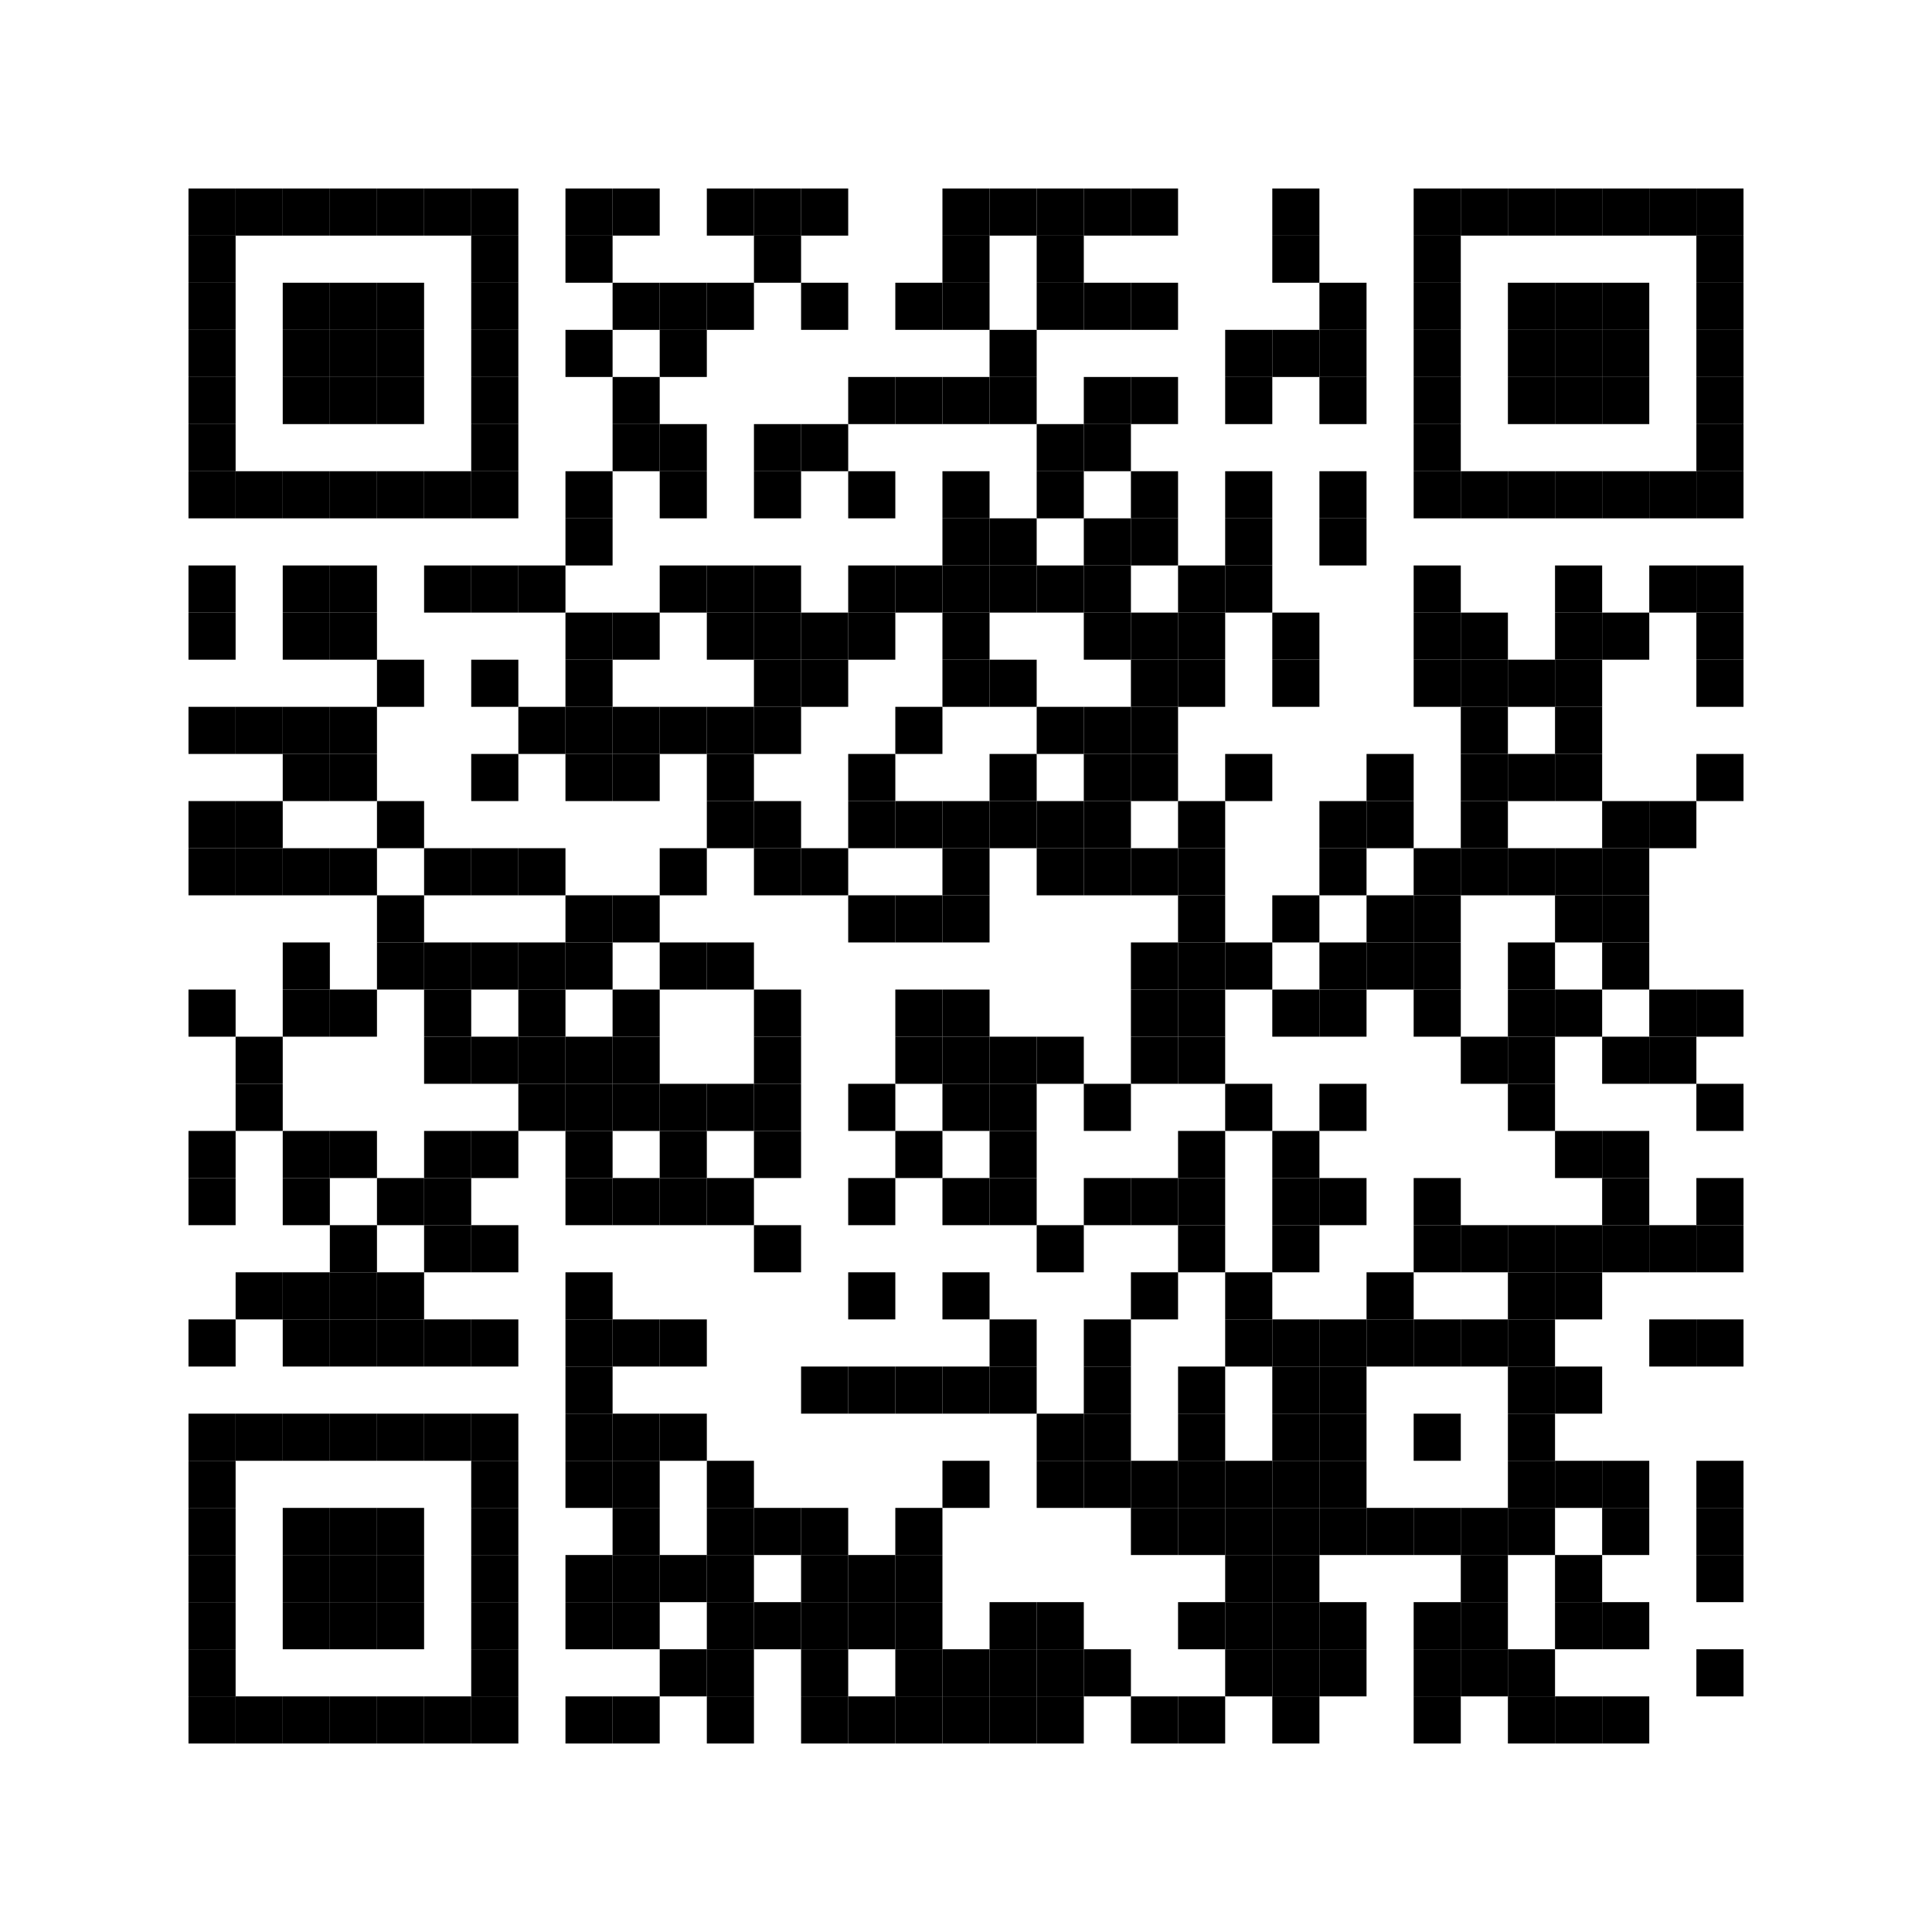 <?xml version='1.0' encoding='UTF-8'?>
<svg width="41mm" height="41mm" version="1.1" xmlns="http://www.w3.org/2000/svg"><rect x="4mm" y="4mm" width="1mm" height="1mm" /><rect x="5mm" y="4mm" width="1mm" height="1mm" /><rect x="6mm" y="4mm" width="1mm" height="1mm" /><rect x="7mm" y="4mm" width="1mm" height="1mm" /><rect x="8mm" y="4mm" width="1mm" height="1mm" /><rect x="9mm" y="4mm" width="1mm" height="1mm" /><rect x="10mm" y="4mm" width="1mm" height="1mm" /><rect x="12mm" y="4mm" width="1mm" height="1mm" /><rect x="13mm" y="4mm" width="1mm" height="1mm" /><rect x="15mm" y="4mm" width="1mm" height="1mm" /><rect x="16mm" y="4mm" width="1mm" height="1mm" /><rect x="17mm" y="4mm" width="1mm" height="1mm" /><rect x="20mm" y="4mm" width="1mm" height="1mm" /><rect x="21mm" y="4mm" width="1mm" height="1mm" /><rect x="22mm" y="4mm" width="1mm" height="1mm" /><rect x="23mm" y="4mm" width="1mm" height="1mm" /><rect x="24mm" y="4mm" width="1mm" height="1mm" /><rect x="27mm" y="4mm" width="1mm" height="1mm" /><rect x="30mm" y="4mm" width="1mm" height="1mm" /><rect x="31mm" y="4mm" width="1mm" height="1mm" /><rect x="32mm" y="4mm" width="1mm" height="1mm" /><rect x="33mm" y="4mm" width="1mm" height="1mm" /><rect x="34mm" y="4mm" width="1mm" height="1mm" /><rect x="35mm" y="4mm" width="1mm" height="1mm" /><rect x="36mm" y="4mm" width="1mm" height="1mm" /><rect x="4mm" y="5mm" width="1mm" height="1mm" /><rect x="10mm" y="5mm" width="1mm" height="1mm" /><rect x="12mm" y="5mm" width="1mm" height="1mm" /><rect x="16mm" y="5mm" width="1mm" height="1mm" /><rect x="20mm" y="5mm" width="1mm" height="1mm" /><rect x="22mm" y="5mm" width="1mm" height="1mm" /><rect x="27mm" y="5mm" width="1mm" height="1mm" /><rect x="30mm" y="5mm" width="1mm" height="1mm" /><rect x="36mm" y="5mm" width="1mm" height="1mm" /><rect x="4mm" y="6mm" width="1mm" height="1mm" /><rect x="6mm" y="6mm" width="1mm" height="1mm" /><rect x="7mm" y="6mm" width="1mm" height="1mm" /><rect x="8mm" y="6mm" width="1mm" height="1mm" /><rect x="10mm" y="6mm" width="1mm" height="1mm" /><rect x="13mm" y="6mm" width="1mm" height="1mm" /><rect x="14mm" y="6mm" width="1mm" height="1mm" /><rect x="15mm" y="6mm" width="1mm" height="1mm" /><rect x="17mm" y="6mm" width="1mm" height="1mm" /><rect x="19mm" y="6mm" width="1mm" height="1mm" /><rect x="20mm" y="6mm" width="1mm" height="1mm" /><rect x="22mm" y="6mm" width="1mm" height="1mm" /><rect x="23mm" y="6mm" width="1mm" height="1mm" /><rect x="24mm" y="6mm" width="1mm" height="1mm" /><rect x="28mm" y="6mm" width="1mm" height="1mm" /><rect x="30mm" y="6mm" width="1mm" height="1mm" /><rect x="32mm" y="6mm" width="1mm" height="1mm" /><rect x="33mm" y="6mm" width="1mm" height="1mm" /><rect x="34mm" y="6mm" width="1mm" height="1mm" /><rect x="36mm" y="6mm" width="1mm" height="1mm" /><rect x="4mm" y="7mm" width="1mm" height="1mm" /><rect x="6mm" y="7mm" width="1mm" height="1mm" /><rect x="7mm" y="7mm" width="1mm" height="1mm" /><rect x="8mm" y="7mm" width="1mm" height="1mm" /><rect x="10mm" y="7mm" width="1mm" height="1mm" /><rect x="12mm" y="7mm" width="1mm" height="1mm" /><rect x="14mm" y="7mm" width="1mm" height="1mm" /><rect x="21mm" y="7mm" width="1mm" height="1mm" /><rect x="26mm" y="7mm" width="1mm" height="1mm" /><rect x="27mm" y="7mm" width="1mm" height="1mm" /><rect x="28mm" y="7mm" width="1mm" height="1mm" /><rect x="30mm" y="7mm" width="1mm" height="1mm" /><rect x="32mm" y="7mm" width="1mm" height="1mm" /><rect x="33mm" y="7mm" width="1mm" height="1mm" /><rect x="34mm" y="7mm" width="1mm" height="1mm" /><rect x="36mm" y="7mm" width="1mm" height="1mm" /><rect x="4mm" y="8mm" width="1mm" height="1mm" /><rect x="6mm" y="8mm" width="1mm" height="1mm" /><rect x="7mm" y="8mm" width="1mm" height="1mm" /><rect x="8mm" y="8mm" width="1mm" height="1mm" /><rect x="10mm" y="8mm" width="1mm" height="1mm" /><rect x="13mm" y="8mm" width="1mm" height="1mm" /><rect x="18mm" y="8mm" width="1mm" height="1mm" /><rect x="19mm" y="8mm" width="1mm" height="1mm" /><rect x="20mm" y="8mm" width="1mm" height="1mm" /><rect x="21mm" y="8mm" width="1mm" height="1mm" /><rect x="23mm" y="8mm" width="1mm" height="1mm" /><rect x="24mm" y="8mm" width="1mm" height="1mm" /><rect x="26mm" y="8mm" width="1mm" height="1mm" /><rect x="28mm" y="8mm" width="1mm" height="1mm" /><rect x="30mm" y="8mm" width="1mm" height="1mm" /><rect x="32mm" y="8mm" width="1mm" height="1mm" /><rect x="33mm" y="8mm" width="1mm" height="1mm" /><rect x="34mm" y="8mm" width="1mm" height="1mm" /><rect x="36mm" y="8mm" width="1mm" height="1mm" /><rect x="4mm" y="9mm" width="1mm" height="1mm" /><rect x="10mm" y="9mm" width="1mm" height="1mm" /><rect x="13mm" y="9mm" width="1mm" height="1mm" /><rect x="14mm" y="9mm" width="1mm" height="1mm" /><rect x="16mm" y="9mm" width="1mm" height="1mm" /><rect x="17mm" y="9mm" width="1mm" height="1mm" /><rect x="22mm" y="9mm" width="1mm" height="1mm" /><rect x="23mm" y="9mm" width="1mm" height="1mm" /><rect x="30mm" y="9mm" width="1mm" height="1mm" /><rect x="36mm" y="9mm" width="1mm" height="1mm" /><rect x="4mm" y="10mm" width="1mm" height="1mm" /><rect x="5mm" y="10mm" width="1mm" height="1mm" /><rect x="6mm" y="10mm" width="1mm" height="1mm" /><rect x="7mm" y="10mm" width="1mm" height="1mm" /><rect x="8mm" y="10mm" width="1mm" height="1mm" /><rect x="9mm" y="10mm" width="1mm" height="1mm" /><rect x="10mm" y="10mm" width="1mm" height="1mm" /><rect x="12mm" y="10mm" width="1mm" height="1mm" /><rect x="14mm" y="10mm" width="1mm" height="1mm" /><rect x="16mm" y="10mm" width="1mm" height="1mm" /><rect x="18mm" y="10mm" width="1mm" height="1mm" /><rect x="20mm" y="10mm" width="1mm" height="1mm" /><rect x="22mm" y="10mm" width="1mm" height="1mm" /><rect x="24mm" y="10mm" width="1mm" height="1mm" /><rect x="26mm" y="10mm" width="1mm" height="1mm" /><rect x="28mm" y="10mm" width="1mm" height="1mm" /><rect x="30mm" y="10mm" width="1mm" height="1mm" /><rect x="31mm" y="10mm" width="1mm" height="1mm" /><rect x="32mm" y="10mm" width="1mm" height="1mm" /><rect x="33mm" y="10mm" width="1mm" height="1mm" /><rect x="34mm" y="10mm" width="1mm" height="1mm" /><rect x="35mm" y="10mm" width="1mm" height="1mm" /><rect x="36mm" y="10mm" width="1mm" height="1mm" /><rect x="12mm" y="11mm" width="1mm" height="1mm" /><rect x="20mm" y="11mm" width="1mm" height="1mm" /><rect x="21mm" y="11mm" width="1mm" height="1mm" /><rect x="23mm" y="11mm" width="1mm" height="1mm" /><rect x="24mm" y="11mm" width="1mm" height="1mm" /><rect x="26mm" y="11mm" width="1mm" height="1mm" /><rect x="28mm" y="11mm" width="1mm" height="1mm" /><rect x="4mm" y="12mm" width="1mm" height="1mm" /><rect x="6mm" y="12mm" width="1mm" height="1mm" /><rect x="7mm" y="12mm" width="1mm" height="1mm" /><rect x="9mm" y="12mm" width="1mm" height="1mm" /><rect x="10mm" y="12mm" width="1mm" height="1mm" /><rect x="11mm" y="12mm" width="1mm" height="1mm" /><rect x="14mm" y="12mm" width="1mm" height="1mm" /><rect x="15mm" y="12mm" width="1mm" height="1mm" /><rect x="16mm" y="12mm" width="1mm" height="1mm" /><rect x="18mm" y="12mm" width="1mm" height="1mm" /><rect x="19mm" y="12mm" width="1mm" height="1mm" /><rect x="20mm" y="12mm" width="1mm" height="1mm" /><rect x="21mm" y="12mm" width="1mm" height="1mm" /><rect x="22mm" y="12mm" width="1mm" height="1mm" /><rect x="23mm" y="12mm" width="1mm" height="1mm" /><rect x="25mm" y="12mm" width="1mm" height="1mm" /><rect x="26mm" y="12mm" width="1mm" height="1mm" /><rect x="30mm" y="12mm" width="1mm" height="1mm" /><rect x="33mm" y="12mm" width="1mm" height="1mm" /><rect x="35mm" y="12mm" width="1mm" height="1mm" /><rect x="36mm" y="12mm" width="1mm" height="1mm" /><rect x="4mm" y="13mm" width="1mm" height="1mm" /><rect x="6mm" y="13mm" width="1mm" height="1mm" /><rect x="7mm" y="13mm" width="1mm" height="1mm" /><rect x="12mm" y="13mm" width="1mm" height="1mm" /><rect x="13mm" y="13mm" width="1mm" height="1mm" /><rect x="15mm" y="13mm" width="1mm" height="1mm" /><rect x="16mm" y="13mm" width="1mm" height="1mm" /><rect x="17mm" y="13mm" width="1mm" height="1mm" /><rect x="18mm" y="13mm" width="1mm" height="1mm" /><rect x="20mm" y="13mm" width="1mm" height="1mm" /><rect x="23mm" y="13mm" width="1mm" height="1mm" /><rect x="24mm" y="13mm" width="1mm" height="1mm" /><rect x="25mm" y="13mm" width="1mm" height="1mm" /><rect x="27mm" y="13mm" width="1mm" height="1mm" /><rect x="30mm" y="13mm" width="1mm" height="1mm" /><rect x="31mm" y="13mm" width="1mm" height="1mm" /><rect x="33mm" y="13mm" width="1mm" height="1mm" /><rect x="34mm" y="13mm" width="1mm" height="1mm" /><rect x="36mm" y="13mm" width="1mm" height="1mm" /><rect x="8mm" y="14mm" width="1mm" height="1mm" /><rect x="10mm" y="14mm" width="1mm" height="1mm" /><rect x="12mm" y="14mm" width="1mm" height="1mm" /><rect x="16mm" y="14mm" width="1mm" height="1mm" /><rect x="17mm" y="14mm" width="1mm" height="1mm" /><rect x="20mm" y="14mm" width="1mm" height="1mm" /><rect x="21mm" y="14mm" width="1mm" height="1mm" /><rect x="24mm" y="14mm" width="1mm" height="1mm" /><rect x="25mm" y="14mm" width="1mm" height="1mm" /><rect x="27mm" y="14mm" width="1mm" height="1mm" /><rect x="30mm" y="14mm" width="1mm" height="1mm" /><rect x="31mm" y="14mm" width="1mm" height="1mm" /><rect x="32mm" y="14mm" width="1mm" height="1mm" /><rect x="33mm" y="14mm" width="1mm" height="1mm" /><rect x="36mm" y="14mm" width="1mm" height="1mm" /><rect x="4mm" y="15mm" width="1mm" height="1mm" /><rect x="5mm" y="15mm" width="1mm" height="1mm" /><rect x="6mm" y="15mm" width="1mm" height="1mm" /><rect x="7mm" y="15mm" width="1mm" height="1mm" /><rect x="11mm" y="15mm" width="1mm" height="1mm" /><rect x="12mm" y="15mm" width="1mm" height="1mm" /><rect x="13mm" y="15mm" width="1mm" height="1mm" /><rect x="14mm" y="15mm" width="1mm" height="1mm" /><rect x="15mm" y="15mm" width="1mm" height="1mm" /><rect x="16mm" y="15mm" width="1mm" height="1mm" /><rect x="19mm" y="15mm" width="1mm" height="1mm" /><rect x="22mm" y="15mm" width="1mm" height="1mm" /><rect x="23mm" y="15mm" width="1mm" height="1mm" /><rect x="24mm" y="15mm" width="1mm" height="1mm" /><rect x="31mm" y="15mm" width="1mm" height="1mm" /><rect x="33mm" y="15mm" width="1mm" height="1mm" /><rect x="6mm" y="16mm" width="1mm" height="1mm" /><rect x="7mm" y="16mm" width="1mm" height="1mm" /><rect x="10mm" y="16mm" width="1mm" height="1mm" /><rect x="12mm" y="16mm" width="1mm" height="1mm" /><rect x="13mm" y="16mm" width="1mm" height="1mm" /><rect x="15mm" y="16mm" width="1mm" height="1mm" /><rect x="18mm" y="16mm" width="1mm" height="1mm" /><rect x="21mm" y="16mm" width="1mm" height="1mm" /><rect x="23mm" y="16mm" width="1mm" height="1mm" /><rect x="24mm" y="16mm" width="1mm" height="1mm" /><rect x="26mm" y="16mm" width="1mm" height="1mm" /><rect x="29mm" y="16mm" width="1mm" height="1mm" /><rect x="31mm" y="16mm" width="1mm" height="1mm" /><rect x="32mm" y="16mm" width="1mm" height="1mm" /><rect x="33mm" y="16mm" width="1mm" height="1mm" /><rect x="36mm" y="16mm" width="1mm" height="1mm" /><rect x="4mm" y="17mm" width="1mm" height="1mm" /><rect x="5mm" y="17mm" width="1mm" height="1mm" /><rect x="8mm" y="17mm" width="1mm" height="1mm" /><rect x="15mm" y="17mm" width="1mm" height="1mm" /><rect x="16mm" y="17mm" width="1mm" height="1mm" /><rect x="18mm" y="17mm" width="1mm" height="1mm" /><rect x="19mm" y="17mm" width="1mm" height="1mm" /><rect x="20mm" y="17mm" width="1mm" height="1mm" /><rect x="21mm" y="17mm" width="1mm" height="1mm" /><rect x="22mm" y="17mm" width="1mm" height="1mm" /><rect x="23mm" y="17mm" width="1mm" height="1mm" /><rect x="25mm" y="17mm" width="1mm" height="1mm" /><rect x="28mm" y="17mm" width="1mm" height="1mm" /><rect x="29mm" y="17mm" width="1mm" height="1mm" /><rect x="31mm" y="17mm" width="1mm" height="1mm" /><rect x="34mm" y="17mm" width="1mm" height="1mm" /><rect x="35mm" y="17mm" width="1mm" height="1mm" /><rect x="4mm" y="18mm" width="1mm" height="1mm" /><rect x="5mm" y="18mm" width="1mm" height="1mm" /><rect x="6mm" y="18mm" width="1mm" height="1mm" /><rect x="7mm" y="18mm" width="1mm" height="1mm" /><rect x="9mm" y="18mm" width="1mm" height="1mm" /><rect x="10mm" y="18mm" width="1mm" height="1mm" /><rect x="11mm" y="18mm" width="1mm" height="1mm" /><rect x="14mm" y="18mm" width="1mm" height="1mm" /><rect x="16mm" y="18mm" width="1mm" height="1mm" /><rect x="17mm" y="18mm" width="1mm" height="1mm" /><rect x="20mm" y="18mm" width="1mm" height="1mm" /><rect x="22mm" y="18mm" width="1mm" height="1mm" /><rect x="23mm" y="18mm" width="1mm" height="1mm" /><rect x="24mm" y="18mm" width="1mm" height="1mm" /><rect x="25mm" y="18mm" width="1mm" height="1mm" /><rect x="28mm" y="18mm" width="1mm" height="1mm" /><rect x="30mm" y="18mm" width="1mm" height="1mm" /><rect x="31mm" y="18mm" width="1mm" height="1mm" /><rect x="32mm" y="18mm" width="1mm" height="1mm" /><rect x="33mm" y="18mm" width="1mm" height="1mm" /><rect x="34mm" y="18mm" width="1mm" height="1mm" /><rect x="8mm" y="19mm" width="1mm" height="1mm" /><rect x="12mm" y="19mm" width="1mm" height="1mm" /><rect x="13mm" y="19mm" width="1mm" height="1mm" /><rect x="18mm" y="19mm" width="1mm" height="1mm" /><rect x="19mm" y="19mm" width="1mm" height="1mm" /><rect x="20mm" y="19mm" width="1mm" height="1mm" /><rect x="25mm" y="19mm" width="1mm" height="1mm" /><rect x="27mm" y="19mm" width="1mm" height="1mm" /><rect x="29mm" y="19mm" width="1mm" height="1mm" /><rect x="30mm" y="19mm" width="1mm" height="1mm" /><rect x="33mm" y="19mm" width="1mm" height="1mm" /><rect x="34mm" y="19mm" width="1mm" height="1mm" /><rect x="6mm" y="20mm" width="1mm" height="1mm" /><rect x="8mm" y="20mm" width="1mm" height="1mm" /><rect x="9mm" y="20mm" width="1mm" height="1mm" /><rect x="10mm" y="20mm" width="1mm" height="1mm" /><rect x="11mm" y="20mm" width="1mm" height="1mm" /><rect x="12mm" y="20mm" width="1mm" height="1mm" /><rect x="14mm" y="20mm" width="1mm" height="1mm" /><rect x="15mm" y="20mm" width="1mm" height="1mm" /><rect x="24mm" y="20mm" width="1mm" height="1mm" /><rect x="25mm" y="20mm" width="1mm" height="1mm" /><rect x="26mm" y="20mm" width="1mm" height="1mm" /><rect x="28mm" y="20mm" width="1mm" height="1mm" /><rect x="29mm" y="20mm" width="1mm" height="1mm" /><rect x="30mm" y="20mm" width="1mm" height="1mm" /><rect x="32mm" y="20mm" width="1mm" height="1mm" /><rect x="34mm" y="20mm" width="1mm" height="1mm" /><rect x="4mm" y="21mm" width="1mm" height="1mm" /><rect x="6mm" y="21mm" width="1mm" height="1mm" /><rect x="7mm" y="21mm" width="1mm" height="1mm" /><rect x="9mm" y="21mm" width="1mm" height="1mm" /><rect x="11mm" y="21mm" width="1mm" height="1mm" /><rect x="13mm" y="21mm" width="1mm" height="1mm" /><rect x="16mm" y="21mm" width="1mm" height="1mm" /><rect x="19mm" y="21mm" width="1mm" height="1mm" /><rect x="20mm" y="21mm" width="1mm" height="1mm" /><rect x="24mm" y="21mm" width="1mm" height="1mm" /><rect x="25mm" y="21mm" width="1mm" height="1mm" /><rect x="27mm" y="21mm" width="1mm" height="1mm" /><rect x="28mm" y="21mm" width="1mm" height="1mm" /><rect x="30mm" y="21mm" width="1mm" height="1mm" /><rect x="32mm" y="21mm" width="1mm" height="1mm" /><rect x="33mm" y="21mm" width="1mm" height="1mm" /><rect x="35mm" y="21mm" width="1mm" height="1mm" /><rect x="36mm" y="21mm" width="1mm" height="1mm" /><rect x="5mm" y="22mm" width="1mm" height="1mm" /><rect x="9mm" y="22mm" width="1mm" height="1mm" /><rect x="10mm" y="22mm" width="1mm" height="1mm" /><rect x="11mm" y="22mm" width="1mm" height="1mm" /><rect x="12mm" y="22mm" width="1mm" height="1mm" /><rect x="13mm" y="22mm" width="1mm" height="1mm" /><rect x="16mm" y="22mm" width="1mm" height="1mm" /><rect x="19mm" y="22mm" width="1mm" height="1mm" /><rect x="20mm" y="22mm" width="1mm" height="1mm" /><rect x="21mm" y="22mm" width="1mm" height="1mm" /><rect x="22mm" y="22mm" width="1mm" height="1mm" /><rect x="24mm" y="22mm" width="1mm" height="1mm" /><rect x="25mm" y="22mm" width="1mm" height="1mm" /><rect x="31mm" y="22mm" width="1mm" height="1mm" /><rect x="32mm" y="22mm" width="1mm" height="1mm" /><rect x="34mm" y="22mm" width="1mm" height="1mm" /><rect x="35mm" y="22mm" width="1mm" height="1mm" /><rect x="5mm" y="23mm" width="1mm" height="1mm" /><rect x="11mm" y="23mm" width="1mm" height="1mm" /><rect x="12mm" y="23mm" width="1mm" height="1mm" /><rect x="13mm" y="23mm" width="1mm" height="1mm" /><rect x="14mm" y="23mm" width="1mm" height="1mm" /><rect x="15mm" y="23mm" width="1mm" height="1mm" /><rect x="16mm" y="23mm" width="1mm" height="1mm" /><rect x="18mm" y="23mm" width="1mm" height="1mm" /><rect x="20mm" y="23mm" width="1mm" height="1mm" /><rect x="21mm" y="23mm" width="1mm" height="1mm" /><rect x="23mm" y="23mm" width="1mm" height="1mm" /><rect x="26mm" y="23mm" width="1mm" height="1mm" /><rect x="28mm" y="23mm" width="1mm" height="1mm" /><rect x="32mm" y="23mm" width="1mm" height="1mm" /><rect x="36mm" y="23mm" width="1mm" height="1mm" /><rect x="4mm" y="24mm" width="1mm" height="1mm" /><rect x="6mm" y="24mm" width="1mm" height="1mm" /><rect x="7mm" y="24mm" width="1mm" height="1mm" /><rect x="9mm" y="24mm" width="1mm" height="1mm" /><rect x="10mm" y="24mm" width="1mm" height="1mm" /><rect x="12mm" y="24mm" width="1mm" height="1mm" /><rect x="14mm" y="24mm" width="1mm" height="1mm" /><rect x="16mm" y="24mm" width="1mm" height="1mm" /><rect x="19mm" y="24mm" width="1mm" height="1mm" /><rect x="21mm" y="24mm" width="1mm" height="1mm" /><rect x="25mm" y="24mm" width="1mm" height="1mm" /><rect x="27mm" y="24mm" width="1mm" height="1mm" /><rect x="33mm" y="24mm" width="1mm" height="1mm" /><rect x="34mm" y="24mm" width="1mm" height="1mm" /><rect x="4mm" y="25mm" width="1mm" height="1mm" /><rect x="6mm" y="25mm" width="1mm" height="1mm" /><rect x="8mm" y="25mm" width="1mm" height="1mm" /><rect x="9mm" y="25mm" width="1mm" height="1mm" /><rect x="12mm" y="25mm" width="1mm" height="1mm" /><rect x="13mm" y="25mm" width="1mm" height="1mm" /><rect x="14mm" y="25mm" width="1mm" height="1mm" /><rect x="15mm" y="25mm" width="1mm" height="1mm" /><rect x="18mm" y="25mm" width="1mm" height="1mm" /><rect x="20mm" y="25mm" width="1mm" height="1mm" /><rect x="21mm" y="25mm" width="1mm" height="1mm" /><rect x="23mm" y="25mm" width="1mm" height="1mm" /><rect x="24mm" y="25mm" width="1mm" height="1mm" /><rect x="25mm" y="25mm" width="1mm" height="1mm" /><rect x="27mm" y="25mm" width="1mm" height="1mm" /><rect x="28mm" y="25mm" width="1mm" height="1mm" /><rect x="30mm" y="25mm" width="1mm" height="1mm" /><rect x="34mm" y="25mm" width="1mm" height="1mm" /><rect x="36mm" y="25mm" width="1mm" height="1mm" /><rect x="7mm" y="26mm" width="1mm" height="1mm" /><rect x="9mm" y="26mm" width="1mm" height="1mm" /><rect x="10mm" y="26mm" width="1mm" height="1mm" /><rect x="16mm" y="26mm" width="1mm" height="1mm" /><rect x="22mm" y="26mm" width="1mm" height="1mm" /><rect x="25mm" y="26mm" width="1mm" height="1mm" /><rect x="27mm" y="26mm" width="1mm" height="1mm" /><rect x="30mm" y="26mm" width="1mm" height="1mm" /><rect x="31mm" y="26mm" width="1mm" height="1mm" /><rect x="32mm" y="26mm" width="1mm" height="1mm" /><rect x="33mm" y="26mm" width="1mm" height="1mm" /><rect x="34mm" y="26mm" width="1mm" height="1mm" /><rect x="35mm" y="26mm" width="1mm" height="1mm" /><rect x="36mm" y="26mm" width="1mm" height="1mm" /><rect x="5mm" y="27mm" width="1mm" height="1mm" /><rect x="6mm" y="27mm" width="1mm" height="1mm" /><rect x="7mm" y="27mm" width="1mm" height="1mm" /><rect x="8mm" y="27mm" width="1mm" height="1mm" /><rect x="12mm" y="27mm" width="1mm" height="1mm" /><rect x="18mm" y="27mm" width="1mm" height="1mm" /><rect x="20mm" y="27mm" width="1mm" height="1mm" /><rect x="24mm" y="27mm" width="1mm" height="1mm" /><rect x="26mm" y="27mm" width="1mm" height="1mm" /><rect x="29mm" y="27mm" width="1mm" height="1mm" /><rect x="32mm" y="27mm" width="1mm" height="1mm" /><rect x="33mm" y="27mm" width="1mm" height="1mm" /><rect x="4mm" y="28mm" width="1mm" height="1mm" /><rect x="6mm" y="28mm" width="1mm" height="1mm" /><rect x="7mm" y="28mm" width="1mm" height="1mm" /><rect x="8mm" y="28mm" width="1mm" height="1mm" /><rect x="9mm" y="28mm" width="1mm" height="1mm" /><rect x="10mm" y="28mm" width="1mm" height="1mm" /><rect x="12mm" y="28mm" width="1mm" height="1mm" /><rect x="13mm" y="28mm" width="1mm" height="1mm" /><rect x="14mm" y="28mm" width="1mm" height="1mm" /><rect x="21mm" y="28mm" width="1mm" height="1mm" /><rect x="23mm" y="28mm" width="1mm" height="1mm" /><rect x="26mm" y="28mm" width="1mm" height="1mm" /><rect x="27mm" y="28mm" width="1mm" height="1mm" /><rect x="28mm" y="28mm" width="1mm" height="1mm" /><rect x="29mm" y="28mm" width="1mm" height="1mm" /><rect x="30mm" y="28mm" width="1mm" height="1mm" /><rect x="31mm" y="28mm" width="1mm" height="1mm" /><rect x="32mm" y="28mm" width="1mm" height="1mm" /><rect x="35mm" y="28mm" width="1mm" height="1mm" /><rect x="36mm" y="28mm" width="1mm" height="1mm" /><rect x="12mm" y="29mm" width="1mm" height="1mm" /><rect x="17mm" y="29mm" width="1mm" height="1mm" /><rect x="18mm" y="29mm" width="1mm" height="1mm" /><rect x="19mm" y="29mm" width="1mm" height="1mm" /><rect x="20mm" y="29mm" width="1mm" height="1mm" /><rect x="21mm" y="29mm" width="1mm" height="1mm" /><rect x="23mm" y="29mm" width="1mm" height="1mm" /><rect x="25mm" y="29mm" width="1mm" height="1mm" /><rect x="27mm" y="29mm" width="1mm" height="1mm" /><rect x="28mm" y="29mm" width="1mm" height="1mm" /><rect x="32mm" y="29mm" width="1mm" height="1mm" /><rect x="33mm" y="29mm" width="1mm" height="1mm" /><rect x="4mm" y="30mm" width="1mm" height="1mm" /><rect x="5mm" y="30mm" width="1mm" height="1mm" /><rect x="6mm" y="30mm" width="1mm" height="1mm" /><rect x="7mm" y="30mm" width="1mm" height="1mm" /><rect x="8mm" y="30mm" width="1mm" height="1mm" /><rect x="9mm" y="30mm" width="1mm" height="1mm" /><rect x="10mm" y="30mm" width="1mm" height="1mm" /><rect x="12mm" y="30mm" width="1mm" height="1mm" /><rect x="13mm" y="30mm" width="1mm" height="1mm" /><rect x="14mm" y="30mm" width="1mm" height="1mm" /><rect x="22mm" y="30mm" width="1mm" height="1mm" /><rect x="23mm" y="30mm" width="1mm" height="1mm" /><rect x="25mm" y="30mm" width="1mm" height="1mm" /><rect x="27mm" y="30mm" width="1mm" height="1mm" /><rect x="28mm" y="30mm" width="1mm" height="1mm" /><rect x="30mm" y="30mm" width="1mm" height="1mm" /><rect x="32mm" y="30mm" width="1mm" height="1mm" /><rect x="4mm" y="31mm" width="1mm" height="1mm" /><rect x="10mm" y="31mm" width="1mm" height="1mm" /><rect x="12mm" y="31mm" width="1mm" height="1mm" /><rect x="13mm" y="31mm" width="1mm" height="1mm" /><rect x="15mm" y="31mm" width="1mm" height="1mm" /><rect x="20mm" y="31mm" width="1mm" height="1mm" /><rect x="22mm" y="31mm" width="1mm" height="1mm" /><rect x="23mm" y="31mm" width="1mm" height="1mm" /><rect x="24mm" y="31mm" width="1mm" height="1mm" /><rect x="25mm" y="31mm" width="1mm" height="1mm" /><rect x="26mm" y="31mm" width="1mm" height="1mm" /><rect x="27mm" y="31mm" width="1mm" height="1mm" /><rect x="28mm" y="31mm" width="1mm" height="1mm" /><rect x="32mm" y="31mm" width="1mm" height="1mm" /><rect x="33mm" y="31mm" width="1mm" height="1mm" /><rect x="34mm" y="31mm" width="1mm" height="1mm" /><rect x="36mm" y="31mm" width="1mm" height="1mm" /><rect x="4mm" y="32mm" width="1mm" height="1mm" /><rect x="6mm" y="32mm" width="1mm" height="1mm" /><rect x="7mm" y="32mm" width="1mm" height="1mm" /><rect x="8mm" y="32mm" width="1mm" height="1mm" /><rect x="10mm" y="32mm" width="1mm" height="1mm" /><rect x="13mm" y="32mm" width="1mm" height="1mm" /><rect x="15mm" y="32mm" width="1mm" height="1mm" /><rect x="16mm" y="32mm" width="1mm" height="1mm" /><rect x="17mm" y="32mm" width="1mm" height="1mm" /><rect x="19mm" y="32mm" width="1mm" height="1mm" /><rect x="24mm" y="32mm" width="1mm" height="1mm" /><rect x="25mm" y="32mm" width="1mm" height="1mm" /><rect x="26mm" y="32mm" width="1mm" height="1mm" /><rect x="27mm" y="32mm" width="1mm" height="1mm" /><rect x="28mm" y="32mm" width="1mm" height="1mm" /><rect x="29mm" y="32mm" width="1mm" height="1mm" /><rect x="30mm" y="32mm" width="1mm" height="1mm" /><rect x="31mm" y="32mm" width="1mm" height="1mm" /><rect x="32mm" y="32mm" width="1mm" height="1mm" /><rect x="34mm" y="32mm" width="1mm" height="1mm" /><rect x="36mm" y="32mm" width="1mm" height="1mm" /><rect x="4mm" y="33mm" width="1mm" height="1mm" /><rect x="6mm" y="33mm" width="1mm" height="1mm" /><rect x="7mm" y="33mm" width="1mm" height="1mm" /><rect x="8mm" y="33mm" width="1mm" height="1mm" /><rect x="10mm" y="33mm" width="1mm" height="1mm" /><rect x="12mm" y="33mm" width="1mm" height="1mm" /><rect x="13mm" y="33mm" width="1mm" height="1mm" /><rect x="14mm" y="33mm" width="1mm" height="1mm" /><rect x="15mm" y="33mm" width="1mm" height="1mm" /><rect x="17mm" y="33mm" width="1mm" height="1mm" /><rect x="18mm" y="33mm" width="1mm" height="1mm" /><rect x="19mm" y="33mm" width="1mm" height="1mm" /><rect x="26mm" y="33mm" width="1mm" height="1mm" /><rect x="27mm" y="33mm" width="1mm" height="1mm" /><rect x="31mm" y="33mm" width="1mm" height="1mm" /><rect x="33mm" y="33mm" width="1mm" height="1mm" /><rect x="36mm" y="33mm" width="1mm" height="1mm" /><rect x="4mm" y="34mm" width="1mm" height="1mm" /><rect x="6mm" y="34mm" width="1mm" height="1mm" /><rect x="7mm" y="34mm" width="1mm" height="1mm" /><rect x="8mm" y="34mm" width="1mm" height="1mm" /><rect x="10mm" y="34mm" width="1mm" height="1mm" /><rect x="12mm" y="34mm" width="1mm" height="1mm" /><rect x="13mm" y="34mm" width="1mm" height="1mm" /><rect x="15mm" y="34mm" width="1mm" height="1mm" /><rect x="16mm" y="34mm" width="1mm" height="1mm" /><rect x="17mm" y="34mm" width="1mm" height="1mm" /><rect x="18mm" y="34mm" width="1mm" height="1mm" /><rect x="19mm" y="34mm" width="1mm" height="1mm" /><rect x="21mm" y="34mm" width="1mm" height="1mm" /><rect x="22mm" y="34mm" width="1mm" height="1mm" /><rect x="25mm" y="34mm" width="1mm" height="1mm" /><rect x="26mm" y="34mm" width="1mm" height="1mm" /><rect x="27mm" y="34mm" width="1mm" height="1mm" /><rect x="28mm" y="34mm" width="1mm" height="1mm" /><rect x="30mm" y="34mm" width="1mm" height="1mm" /><rect x="31mm" y="34mm" width="1mm" height="1mm" /><rect x="33mm" y="34mm" width="1mm" height="1mm" /><rect x="34mm" y="34mm" width="1mm" height="1mm" /><rect x="4mm" y="35mm" width="1mm" height="1mm" /><rect x="10mm" y="35mm" width="1mm" height="1mm" /><rect x="14mm" y="35mm" width="1mm" height="1mm" /><rect x="15mm" y="35mm" width="1mm" height="1mm" /><rect x="17mm" y="35mm" width="1mm" height="1mm" /><rect x="19mm" y="35mm" width="1mm" height="1mm" /><rect x="20mm" y="35mm" width="1mm" height="1mm" /><rect x="21mm" y="35mm" width="1mm" height="1mm" /><rect x="22mm" y="35mm" width="1mm" height="1mm" /><rect x="23mm" y="35mm" width="1mm" height="1mm" /><rect x="26mm" y="35mm" width="1mm" height="1mm" /><rect x="27mm" y="35mm" width="1mm" height="1mm" /><rect x="28mm" y="35mm" width="1mm" height="1mm" /><rect x="30mm" y="35mm" width="1mm" height="1mm" /><rect x="31mm" y="35mm" width="1mm" height="1mm" /><rect x="32mm" y="35mm" width="1mm" height="1mm" /><rect x="36mm" y="35mm" width="1mm" height="1mm" /><rect x="4mm" y="36mm" width="1mm" height="1mm" /><rect x="5mm" y="36mm" width="1mm" height="1mm" /><rect x="6mm" y="36mm" width="1mm" height="1mm" /><rect x="7mm" y="36mm" width="1mm" height="1mm" /><rect x="8mm" y="36mm" width="1mm" height="1mm" /><rect x="9mm" y="36mm" width="1mm" height="1mm" /><rect x="10mm" y="36mm" width="1mm" height="1mm" /><rect x="12mm" y="36mm" width="1mm" height="1mm" /><rect x="13mm" y="36mm" width="1mm" height="1mm" /><rect x="15mm" y="36mm" width="1mm" height="1mm" /><rect x="17mm" y="36mm" width="1mm" height="1mm" /><rect x="18mm" y="36mm" width="1mm" height="1mm" /><rect x="19mm" y="36mm" width="1mm" height="1mm" /><rect x="20mm" y="36mm" width="1mm" height="1mm" /><rect x="21mm" y="36mm" width="1mm" height="1mm" /><rect x="22mm" y="36mm" width="1mm" height="1mm" /><rect x="24mm" y="36mm" width="1mm" height="1mm" /><rect x="25mm" y="36mm" width="1mm" height="1mm" /><rect x="27mm" y="36mm" width="1mm" height="1mm" /><rect x="30mm" y="36mm" width="1mm" height="1mm" /><rect x="32mm" y="36mm" width="1mm" height="1mm" /><rect x="33mm" y="36mm" width="1mm" height="1mm" /><rect x="34mm" y="36mm" width="1mm" height="1mm" /></svg>